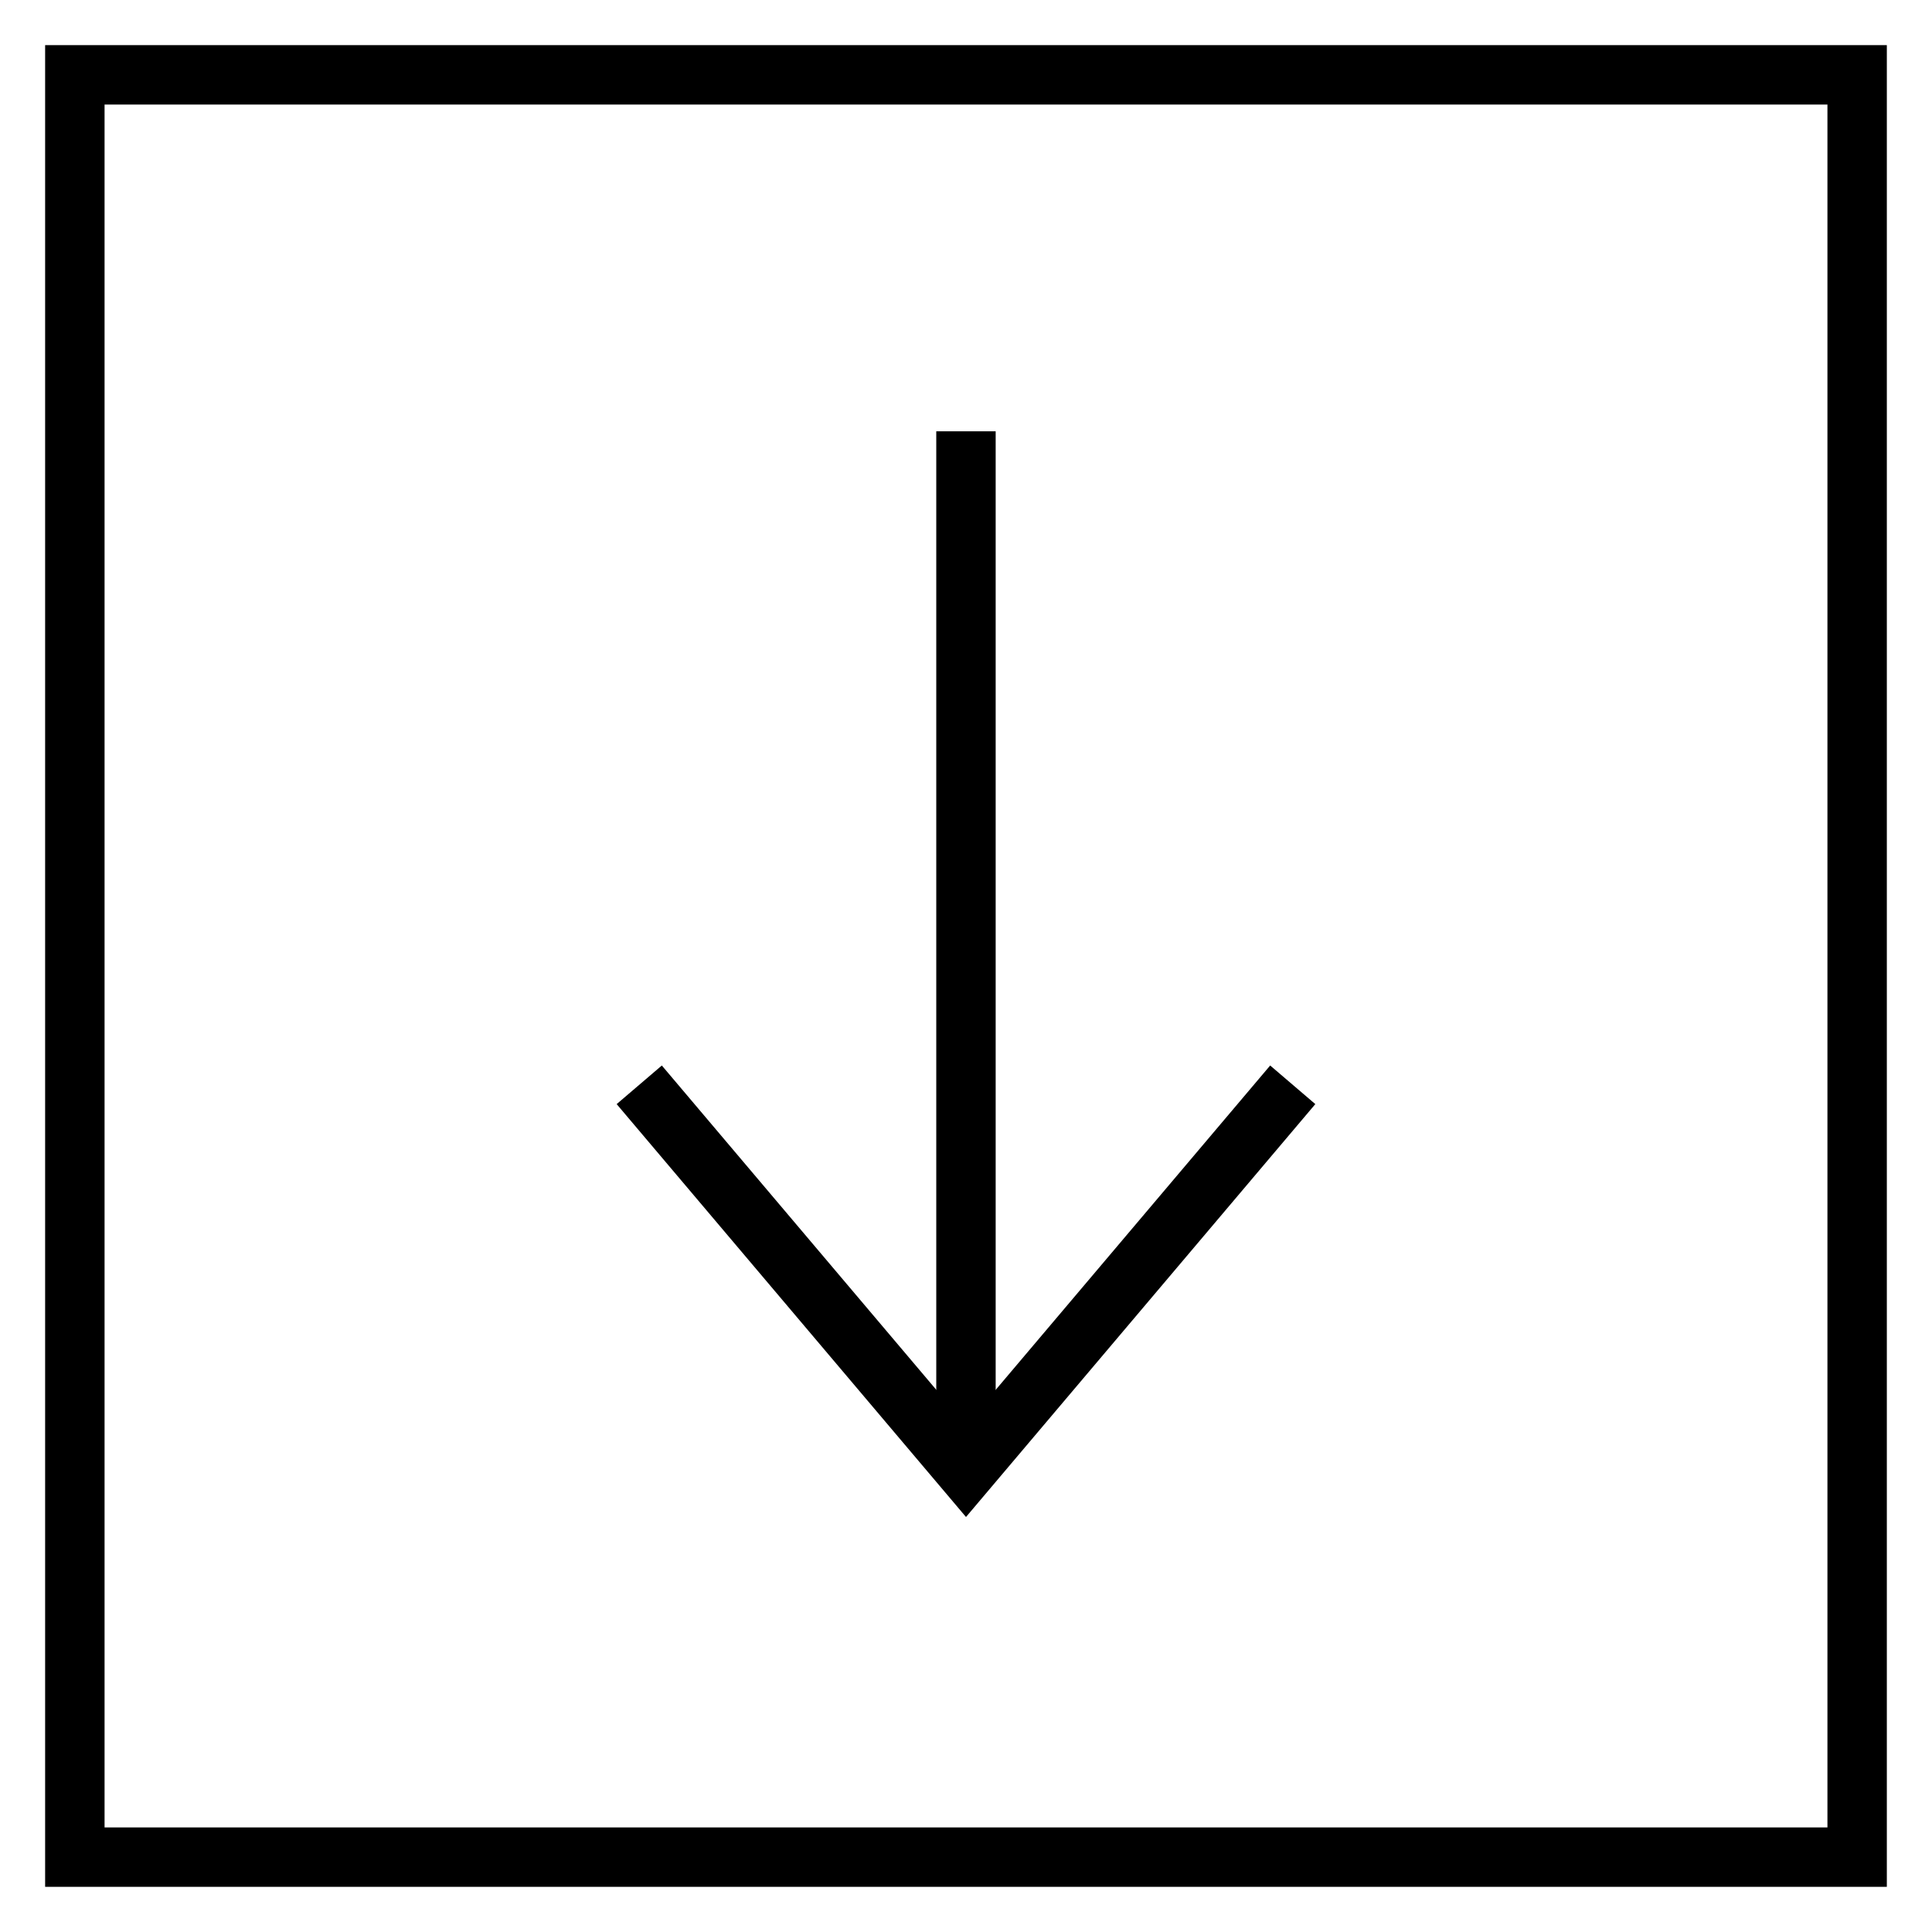 <?xml version="1.0" encoding="UTF-8"?>
<!-- The Best Svg Icon site in the world: iconSvg.co, Visit us! https://iconsvg.co -->
<svg fill="#000000" width="800px" height="800px" version="1.1" viewBox="144 144 512 512" xmlns="http://www.w3.org/2000/svg">
 <g>
  <path d="m644.03 644.03h-488.07v-488.07h488.07zm-472.32-15.742h456.58v-456.58h-456.58z"/>
  <path d="m392.12 258.3h15.742v275.52h-15.742z"/>
  <path d="m400 546.02-92.578-109.42 11.969-10.23 80.609 95.25 80.609-95.25 11.965 10.23z"/>
 </g>
</svg>